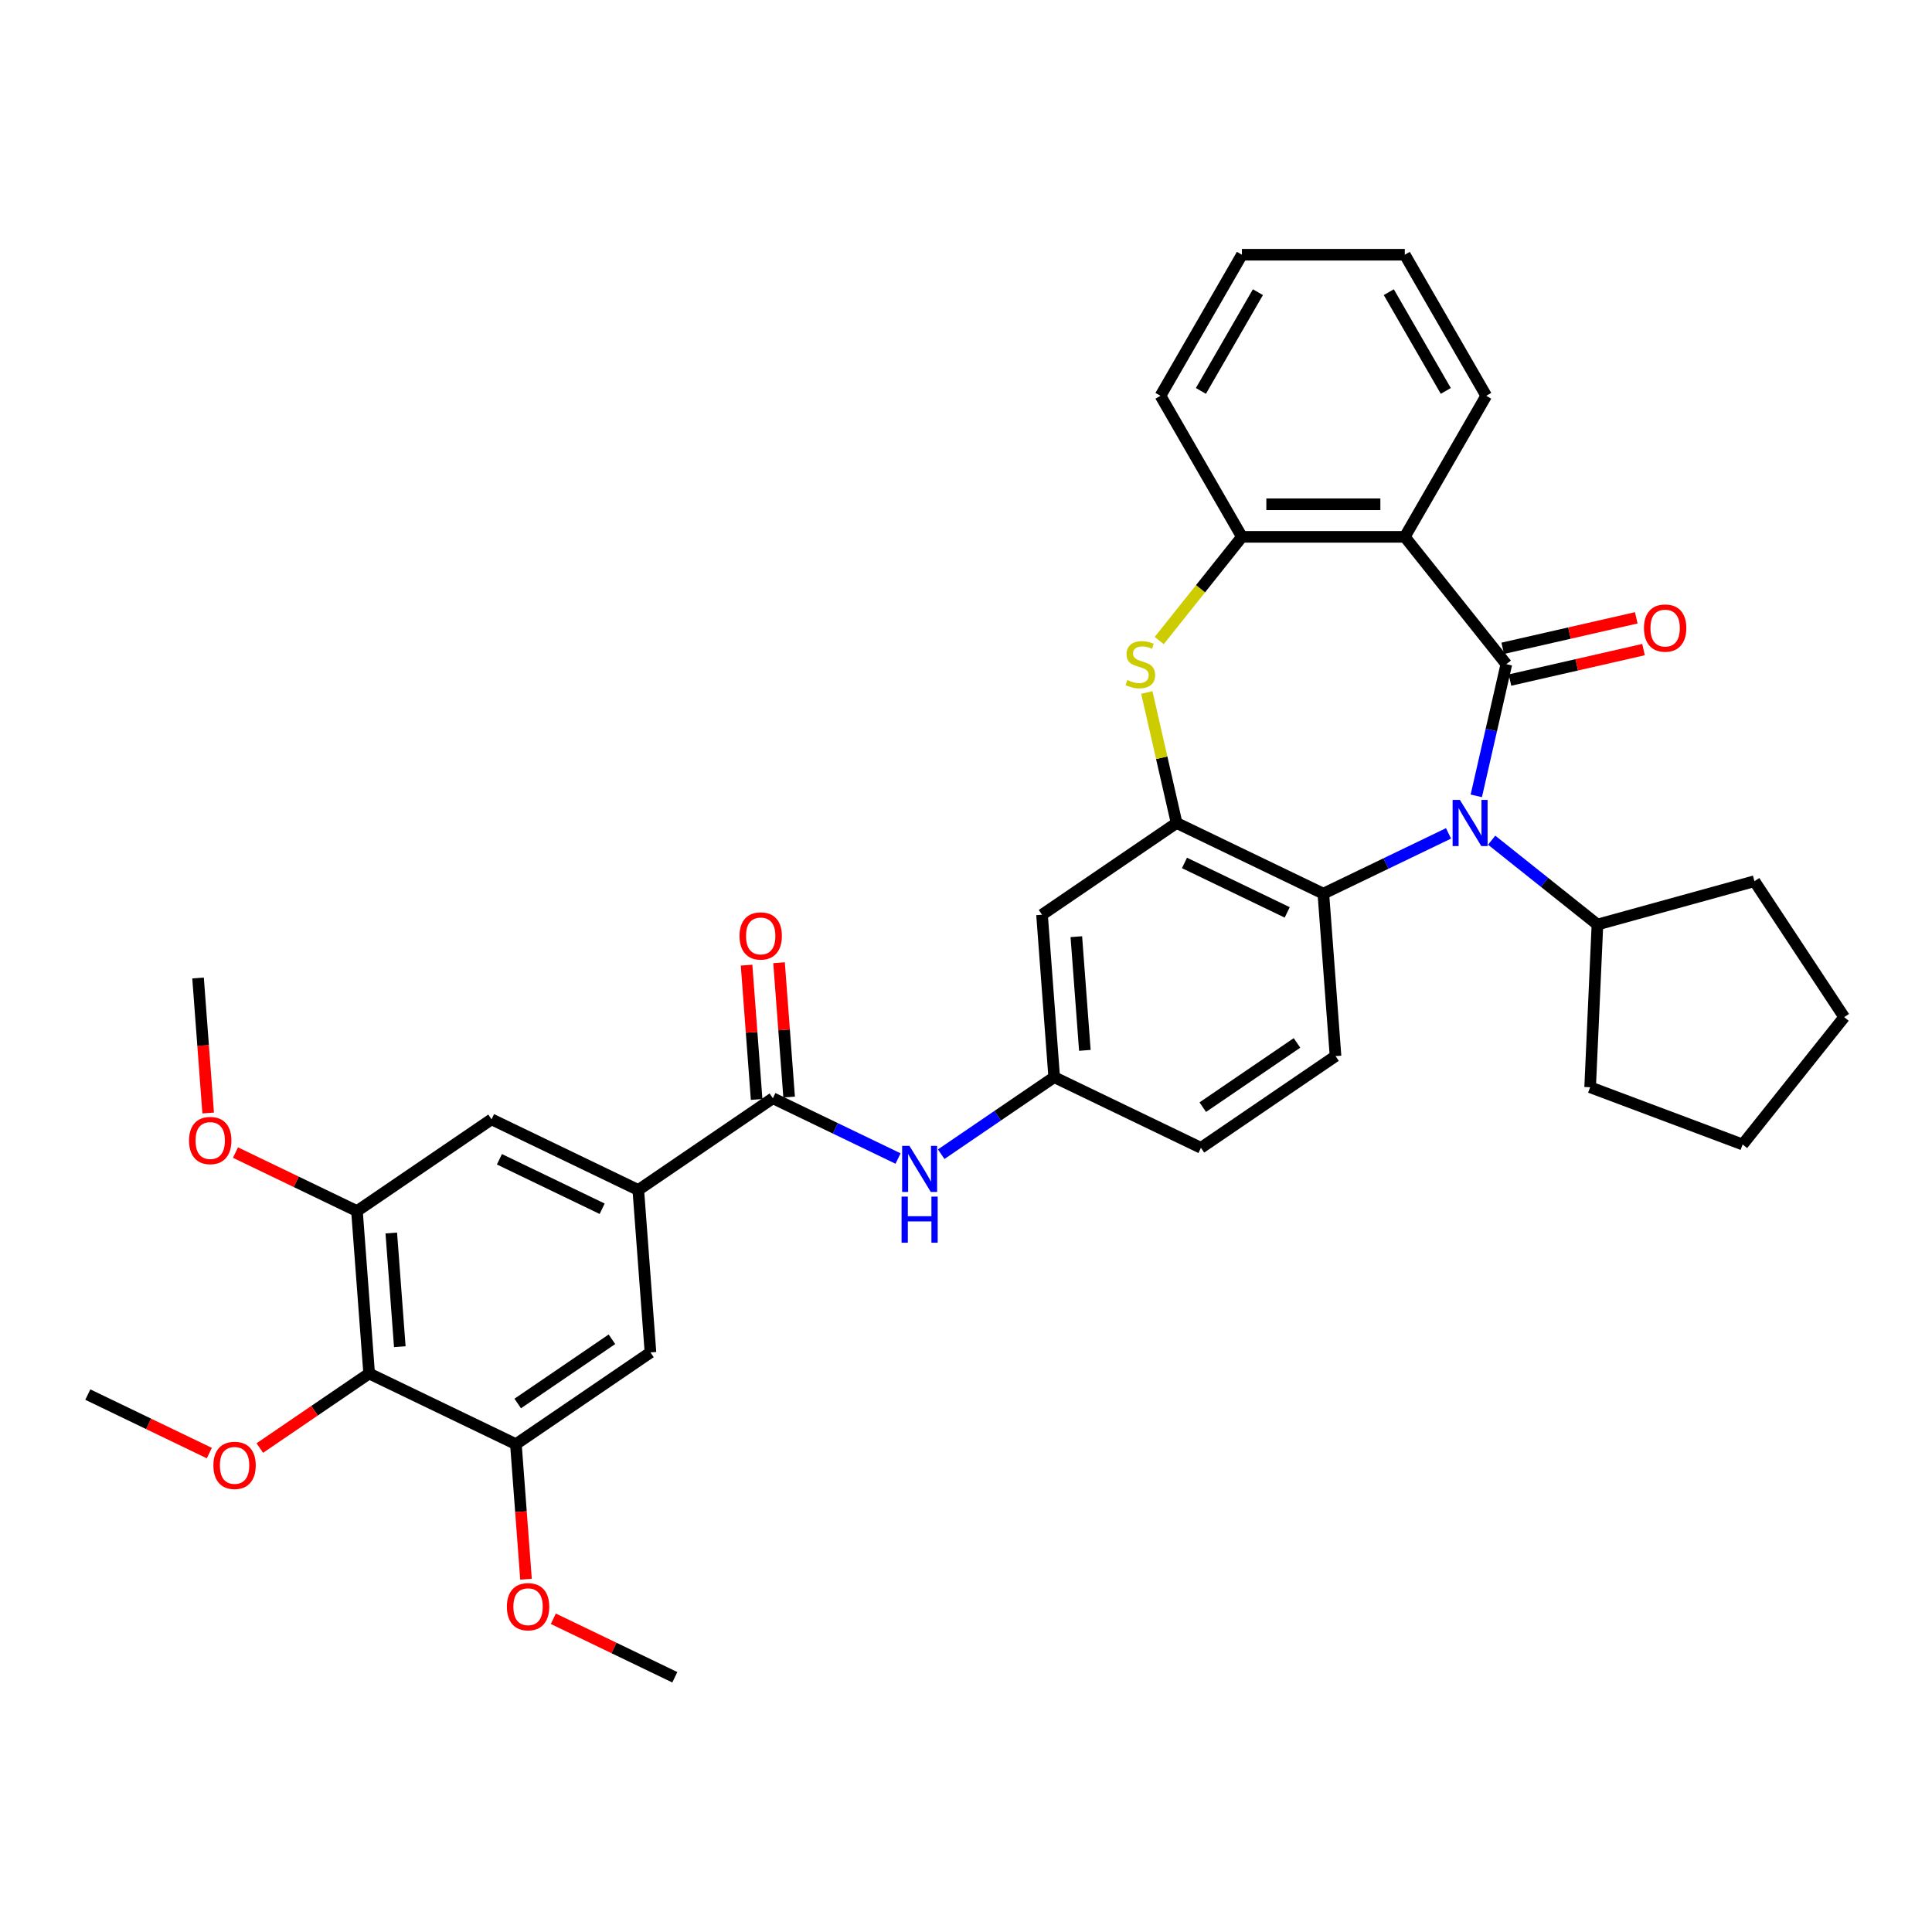 <?xml version='1.0' encoding='iso-8859-1'?>
<svg version='1.1' baseProfile='full'
              xmlns='http://www.w3.org/2000/svg'
                      xmlns:rdkit='http://www.rdkit.org/xml'
                      xmlns:xlink='http://www.w3.org/1999/xlink'
                  xml:space='preserve'
width='1000px' height='1000px' viewBox='0 0 1000 1000'>
<!-- END OF HEADER -->
<rect style='opacity:1.0;fill:#FFFFFF;stroke:none' width='1000' height='1000' x='0' y='0'> </rect>
<path class='bond-0' d='M 779.681,343.784 L 771.904,377.858' style='fill:none;fill-rule:evenodd;stroke:#000000;stroke-width:6px;stroke-linecap:butt;stroke-linejoin:miter;stroke-opacity:1' />
<path class='bond-0' d='M 771.904,377.858 L 764.127,411.931' style='fill:none;fill-rule:evenodd;stroke:#0000FF;stroke-width:6px;stroke-linecap:butt;stroke-linejoin:miter;stroke-opacity:1' />
<path class='bond-1' d='M 779.681,343.784 L 727.117,277.871' style='fill:none;fill-rule:evenodd;stroke:#000000;stroke-width:6px;stroke-linecap:butt;stroke-linejoin:miter;stroke-opacity:1' />
<path class='bond-15' d='M 781.557,352.003 L 816.119,344.115' style='fill:none;fill-rule:evenodd;stroke:#000000;stroke-width:6px;stroke-linecap:butt;stroke-linejoin:miter;stroke-opacity:1' />
<path class='bond-15' d='M 816.119,344.115 L 850.682,336.226' style='fill:none;fill-rule:evenodd;stroke:#FF0000;stroke-width:6px;stroke-linecap:butt;stroke-linejoin:miter;stroke-opacity:1' />
<path class='bond-15' d='M 777.805,335.565 L 812.367,327.676' style='fill:none;fill-rule:evenodd;stroke:#000000;stroke-width:6px;stroke-linecap:butt;stroke-linejoin:miter;stroke-opacity:1' />
<path class='bond-15' d='M 812.367,327.676 L 846.93,319.788' style='fill:none;fill-rule:evenodd;stroke:#FF0000;stroke-width:6px;stroke-linecap:butt;stroke-linejoin:miter;stroke-opacity:1' />
<path class='bond-4' d='M 749.759,431.352 L 717.362,446.953' style='fill:none;fill-rule:evenodd;stroke:#0000FF;stroke-width:6px;stroke-linecap:butt;stroke-linejoin:miter;stroke-opacity:1' />
<path class='bond-4' d='M 717.362,446.953 L 684.965,462.555' style='fill:none;fill-rule:evenodd;stroke:#000000;stroke-width:6px;stroke-linecap:butt;stroke-linejoin:miter;stroke-opacity:1' />
<path class='bond-18' d='M 772.083,434.878 L 799.459,456.709' style='fill:none;fill-rule:evenodd;stroke:#0000FF;stroke-width:6px;stroke-linecap:butt;stroke-linejoin:miter;stroke-opacity:1' />
<path class='bond-18' d='M 799.459,456.709 L 826.834,478.54' style='fill:none;fill-rule:evenodd;stroke:#000000;stroke-width:6px;stroke-linecap:butt;stroke-linejoin:miter;stroke-opacity:1' />
<path class='bond-5' d='M 727.117,277.871 L 642.812,277.871' style='fill:none;fill-rule:evenodd;stroke:#000000;stroke-width:6px;stroke-linecap:butt;stroke-linejoin:miter;stroke-opacity:1' />
<path class='bond-5' d='M 714.472,261.01 L 655.458,261.01' style='fill:none;fill-rule:evenodd;stroke:#000000;stroke-width:6px;stroke-linecap:butt;stroke-linejoin:miter;stroke-opacity:1' />
<path class='bond-24' d='M 727.117,277.871 L 769.27,204.861' style='fill:none;fill-rule:evenodd;stroke:#000000;stroke-width:6px;stroke-linecap:butt;stroke-linejoin:miter;stroke-opacity:1' />
<path class='bond-2' d='M 609.008,425.976 L 684.965,462.555' style='fill:none;fill-rule:evenodd;stroke:#000000;stroke-width:6px;stroke-linecap:butt;stroke-linejoin:miter;stroke-opacity:1' />
<path class='bond-2' d='M 613.085,446.654 L 666.255,472.26' style='fill:none;fill-rule:evenodd;stroke:#000000;stroke-width:6px;stroke-linecap:butt;stroke-linejoin:miter;stroke-opacity:1' />
<path class='bond-12' d='M 609.008,425.976 L 539.351,473.467' style='fill:none;fill-rule:evenodd;stroke:#000000;stroke-width:6px;stroke-linecap:butt;stroke-linejoin:miter;stroke-opacity:1' />
<path class='bond-35' d='M 609.008,425.976 L 601.3,392.206' style='fill:none;fill-rule:evenodd;stroke:#000000;stroke-width:6px;stroke-linecap:butt;stroke-linejoin:miter;stroke-opacity:1' />
<path class='bond-35' d='M 601.3,392.206 L 593.592,358.437' style='fill:none;fill-rule:evenodd;stroke:#CCCC00;stroke-width:6px;stroke-linecap:butt;stroke-linejoin:miter;stroke-opacity:1' />
<path class='bond-3' d='M 600.011,331.542 L 621.411,304.707' style='fill:none;fill-rule:evenodd;stroke:#CCCC00;stroke-width:6px;stroke-linecap:butt;stroke-linejoin:miter;stroke-opacity:1' />
<path class='bond-3' d='M 621.411,304.707 L 642.812,277.871' style='fill:none;fill-rule:evenodd;stroke:#000000;stroke-width:6px;stroke-linecap:butt;stroke-linejoin:miter;stroke-opacity:1' />
<path class='bond-16' d='M 684.965,462.555 L 691.265,546.625' style='fill:none;fill-rule:evenodd;stroke:#000000;stroke-width:6px;stroke-linecap:butt;stroke-linejoin:miter;stroke-opacity:1' />
<path class='bond-25' d='M 642.812,277.871 L 600.659,204.861' style='fill:none;fill-rule:evenodd;stroke:#000000;stroke-width:6px;stroke-linecap:butt;stroke-linejoin:miter;stroke-opacity:1' />
<path class='bond-6' d='M 400.038,568.449 L 432.435,584.051' style='fill:none;fill-rule:evenodd;stroke:#000000;stroke-width:6px;stroke-linecap:butt;stroke-linejoin:miter;stroke-opacity:1' />
<path class='bond-6' d='M 432.435,584.051 L 464.833,599.653' style='fill:none;fill-rule:evenodd;stroke:#0000FF;stroke-width:6px;stroke-linecap:butt;stroke-linejoin:miter;stroke-opacity:1' />
<path class='bond-7' d='M 400.038,568.449 L 330.381,615.941' style='fill:none;fill-rule:evenodd;stroke:#000000;stroke-width:6px;stroke-linecap:butt;stroke-linejoin:miter;stroke-opacity:1' />
<path class='bond-19' d='M 408.445,567.819 L 405.84,533.06' style='fill:none;fill-rule:evenodd;stroke:#000000;stroke-width:6px;stroke-linecap:butt;stroke-linejoin:miter;stroke-opacity:1' />
<path class='bond-19' d='M 405.84,533.06 L 403.235,498.301' style='fill:none;fill-rule:evenodd;stroke:#FF0000;stroke-width:6px;stroke-linecap:butt;stroke-linejoin:miter;stroke-opacity:1' />
<path class='bond-19' d='M 391.631,569.079 L 389.026,534.32' style='fill:none;fill-rule:evenodd;stroke:#000000;stroke-width:6px;stroke-linecap:butt;stroke-linejoin:miter;stroke-opacity:1' />
<path class='bond-19' d='M 389.026,534.32 L 386.421,499.561' style='fill:none;fill-rule:evenodd;stroke:#FF0000;stroke-width:6px;stroke-linecap:butt;stroke-linejoin:miter;stroke-opacity:1' />
<path class='bond-13' d='M 330.381,615.941 L 336.681,700.01' style='fill:none;fill-rule:evenodd;stroke:#000000;stroke-width:6px;stroke-linecap:butt;stroke-linejoin:miter;stroke-opacity:1' />
<path class='bond-14' d='M 330.381,615.941 L 254.424,579.362' style='fill:none;fill-rule:evenodd;stroke:#000000;stroke-width:6px;stroke-linecap:butt;stroke-linejoin:miter;stroke-opacity:1' />
<path class='bond-14' d='M 311.672,625.645 L 258.502,600.04' style='fill:none;fill-rule:evenodd;stroke:#000000;stroke-width:6px;stroke-linecap:butt;stroke-linejoin:miter;stroke-opacity:1' />
<path class='bond-8' d='M 191.068,710.923 L 184.768,626.853' style='fill:none;fill-rule:evenodd;stroke:#000000;stroke-width:6px;stroke-linecap:butt;stroke-linejoin:miter;stroke-opacity:1' />
<path class='bond-8' d='M 206.937,697.052 L 202.527,638.203' style='fill:none;fill-rule:evenodd;stroke:#000000;stroke-width:6px;stroke-linecap:butt;stroke-linejoin:miter;stroke-opacity:1' />
<path class='bond-21' d='M 191.068,710.923 L 162.773,730.214' style='fill:none;fill-rule:evenodd;stroke:#000000;stroke-width:6px;stroke-linecap:butt;stroke-linejoin:miter;stroke-opacity:1' />
<path class='bond-21' d='M 162.773,730.214 L 134.479,749.505' style='fill:none;fill-rule:evenodd;stroke:#FF0000;stroke-width:6px;stroke-linecap:butt;stroke-linejoin:miter;stroke-opacity:1' />
<path class='bond-39' d='M 191.068,710.923 L 267.025,747.502' style='fill:none;fill-rule:evenodd;stroke:#000000;stroke-width:6px;stroke-linecap:butt;stroke-linejoin:miter;stroke-opacity:1' />
<path class='bond-9' d='M 184.768,626.853 L 254.424,579.362' style='fill:none;fill-rule:evenodd;stroke:#000000;stroke-width:6px;stroke-linecap:butt;stroke-linejoin:miter;stroke-opacity:1' />
<path class='bond-22' d='M 184.768,626.853 L 153.323,611.71' style='fill:none;fill-rule:evenodd;stroke:#000000;stroke-width:6px;stroke-linecap:butt;stroke-linejoin:miter;stroke-opacity:1' />
<path class='bond-22' d='M 153.323,611.71 L 121.878,596.567' style='fill:none;fill-rule:evenodd;stroke:#FF0000;stroke-width:6px;stroke-linecap:butt;stroke-linejoin:miter;stroke-opacity:1' />
<path class='bond-10' d='M 267.025,747.502 L 336.681,700.01' style='fill:none;fill-rule:evenodd;stroke:#000000;stroke-width:6px;stroke-linecap:butt;stroke-linejoin:miter;stroke-opacity:1' />
<path class='bond-10' d='M 267.975,726.447 L 316.735,693.203' style='fill:none;fill-rule:evenodd;stroke:#000000;stroke-width:6px;stroke-linecap:butt;stroke-linejoin:miter;stroke-opacity:1' />
<path class='bond-23' d='M 267.025,747.502 L 269.644,782.446' style='fill:none;fill-rule:evenodd;stroke:#000000;stroke-width:6px;stroke-linecap:butt;stroke-linejoin:miter;stroke-opacity:1' />
<path class='bond-23' d='M 269.644,782.446 L 272.262,817.391' style='fill:none;fill-rule:evenodd;stroke:#FF0000;stroke-width:6px;stroke-linecap:butt;stroke-linejoin:miter;stroke-opacity:1' />
<path class='bond-11' d='M 487.157,597.418 L 516.404,577.478' style='fill:none;fill-rule:evenodd;stroke:#0000FF;stroke-width:6px;stroke-linecap:butt;stroke-linejoin:miter;stroke-opacity:1' />
<path class='bond-11' d='M 516.404,577.478 L 545.651,557.537' style='fill:none;fill-rule:evenodd;stroke:#000000;stroke-width:6px;stroke-linecap:butt;stroke-linejoin:miter;stroke-opacity:1' />
<path class='bond-38' d='M 539.351,473.467 L 545.651,557.537' style='fill:none;fill-rule:evenodd;stroke:#000000;stroke-width:6px;stroke-linecap:butt;stroke-linejoin:miter;stroke-opacity:1' />
<path class='bond-38' d='M 557.11,484.818 L 561.52,543.667' style='fill:none;fill-rule:evenodd;stroke:#000000;stroke-width:6px;stroke-linecap:butt;stroke-linejoin:miter;stroke-opacity:1' />
<path class='bond-20' d='M 691.265,546.625 L 621.608,594.116' style='fill:none;fill-rule:evenodd;stroke:#000000;stroke-width:6px;stroke-linecap:butt;stroke-linejoin:miter;stroke-opacity:1' />
<path class='bond-20' d='M 671.318,539.817 L 622.558,573.061' style='fill:none;fill-rule:evenodd;stroke:#000000;stroke-width:6px;stroke-linecap:butt;stroke-linejoin:miter;stroke-opacity:1' />
<path class='bond-17' d='M 545.651,557.537 L 621.608,594.116' style='fill:none;fill-rule:evenodd;stroke:#000000;stroke-width:6px;stroke-linecap:butt;stroke-linejoin:miter;stroke-opacity:1' />
<path class='bond-26' d='M 826.834,478.54 L 908.102,456.111' style='fill:none;fill-rule:evenodd;stroke:#000000;stroke-width:6px;stroke-linecap:butt;stroke-linejoin:miter;stroke-opacity:1' />
<path class='bond-27' d='M 826.834,478.54 L 823.052,562.761' style='fill:none;fill-rule:evenodd;stroke:#000000;stroke-width:6px;stroke-linecap:butt;stroke-linejoin:miter;stroke-opacity:1' />
<path class='bond-28' d='M 108.344,752.121 L 76.899,736.978' style='fill:none;fill-rule:evenodd;stroke:#FF0000;stroke-width:6px;stroke-linecap:butt;stroke-linejoin:miter;stroke-opacity:1' />
<path class='bond-28' d='M 76.899,736.978 L 45.455,721.835' style='fill:none;fill-rule:evenodd;stroke:#000000;stroke-width:6px;stroke-linecap:butt;stroke-linejoin:miter;stroke-opacity:1' />
<path class='bond-29' d='M 107.748,576.094 L 105.13,541.149' style='fill:none;fill-rule:evenodd;stroke:#FF0000;stroke-width:6px;stroke-linecap:butt;stroke-linejoin:miter;stroke-opacity:1' />
<path class='bond-29' d='M 105.13,541.149 L 102.511,506.204' style='fill:none;fill-rule:evenodd;stroke:#000000;stroke-width:6px;stroke-linecap:butt;stroke-linejoin:miter;stroke-opacity:1' />
<path class='bond-30' d='M 286.392,837.864 L 317.837,853.007' style='fill:none;fill-rule:evenodd;stroke:#FF0000;stroke-width:6px;stroke-linecap:butt;stroke-linejoin:miter;stroke-opacity:1' />
<path class='bond-30' d='M 317.837,853.007 L 349.282,868.15' style='fill:none;fill-rule:evenodd;stroke:#000000;stroke-width:6px;stroke-linecap:butt;stroke-linejoin:miter;stroke-opacity:1' />
<path class='bond-31' d='M 769.27,204.861 L 727.117,131.85' style='fill:none;fill-rule:evenodd;stroke:#000000;stroke-width:6px;stroke-linecap:butt;stroke-linejoin:miter;stroke-opacity:1' />
<path class='bond-31' d='M 748.345,202.339 L 718.838,151.232' style='fill:none;fill-rule:evenodd;stroke:#000000;stroke-width:6px;stroke-linecap:butt;stroke-linejoin:miter;stroke-opacity:1' />
<path class='bond-36' d='M 600.659,204.861 L 642.812,131.85' style='fill:none;fill-rule:evenodd;stroke:#000000;stroke-width:6px;stroke-linecap:butt;stroke-linejoin:miter;stroke-opacity:1' />
<path class='bond-36' d='M 621.584,202.339 L 651.091,151.232' style='fill:none;fill-rule:evenodd;stroke:#000000;stroke-width:6px;stroke-linecap:butt;stroke-linejoin:miter;stroke-opacity:1' />
<path class='bond-34' d='M 908.102,456.111 L 954.545,526.471' style='fill:none;fill-rule:evenodd;stroke:#000000;stroke-width:6px;stroke-linecap:butt;stroke-linejoin:miter;stroke-opacity:1' />
<path class='bond-33' d='M 823.052,562.761 L 901.982,592.384' style='fill:none;fill-rule:evenodd;stroke:#000000;stroke-width:6px;stroke-linecap:butt;stroke-linejoin:miter;stroke-opacity:1' />
<path class='bond-32' d='M 727.117,131.85 L 642.812,131.85' style='fill:none;fill-rule:evenodd;stroke:#000000;stroke-width:6px;stroke-linecap:butt;stroke-linejoin:miter;stroke-opacity:1' />
<path class='bond-37' d='M 901.982,592.384 L 954.545,526.471' style='fill:none;fill-rule:evenodd;stroke:#000000;stroke-width:6px;stroke-linecap:butt;stroke-linejoin:miter;stroke-opacity:1' />
<path  class='atom-1' d='M 755.644 414.038
L 763.467 426.684
Q 764.243 427.932, 765.491 430.191
Q 766.738 432.451, 766.806 432.586
L 766.806 414.038
L 769.976 414.038
L 769.976 437.914
L 766.705 437.914
L 758.308 424.088
Q 757.33 422.469, 756.285 420.614
Q 755.273 418.76, 754.969 418.186
L 754.969 437.914
L 751.867 437.914
L 751.867 414.038
L 755.644 414.038
' fill='#0000FF'/>
<path  class='atom-4' d='M 583.503 351.979
Q 583.773 352.08, 584.886 352.552
Q 585.999 353.024, 587.213 353.328
Q 588.461 353.597, 589.675 353.597
Q 591.934 353.597, 593.249 352.518
Q 594.564 351.405, 594.564 349.483
Q 594.564 348.168, 593.89 347.359
Q 593.249 346.549, 592.238 346.111
Q 591.226 345.673, 589.54 345.167
Q 587.415 344.526, 586.134 343.919
Q 584.886 343.312, 583.976 342.031
Q 583.099 340.749, 583.099 338.591
Q 583.099 335.59, 585.122 333.735
Q 587.179 331.88, 591.226 331.88
Q 593.991 331.88, 597.127 333.195
L 596.352 335.792
Q 593.485 334.612, 591.327 334.612
Q 589 334.612, 587.719 335.59
Q 586.437 336.534, 586.471 338.186
Q 586.471 339.468, 587.112 340.243
Q 587.786 341.019, 588.73 341.457
Q 589.708 341.896, 591.327 342.402
Q 593.485 343.076, 594.767 343.75
Q 596.048 344.425, 596.959 345.808
Q 597.903 347.156, 597.903 349.483
Q 597.903 352.788, 595.677 354.575
Q 593.485 356.329, 589.81 356.329
Q 587.685 356.329, 586.066 355.857
Q 584.481 355.418, 582.593 354.643
L 583.503 351.979
' fill='#CCCC00'/>
<path  class='atom-12' d='M 470.717 593.091
L 478.541 605.736
Q 479.316 606.984, 480.564 609.244
Q 481.812 611.503, 481.879 611.638
L 481.879 593.091
L 485.049 593.091
L 485.049 616.966
L 481.778 616.966
L 473.381 603.14
Q 472.403 601.521, 471.358 599.666
Q 470.346 597.812, 470.043 597.238
L 470.043 616.966
L 466.94 616.966
L 466.94 593.091
L 470.717 593.091
' fill='#0000FF'/>
<path  class='atom-12' d='M 466.654 619.354
L 469.891 619.354
L 469.891 629.504
L 482.098 629.504
L 482.098 619.354
L 485.336 619.354
L 485.336 643.229
L 482.098 643.229
L 482.098 632.202
L 469.891 632.202
L 469.891 643.229
L 466.654 643.229
L 466.654 619.354
' fill='#0000FF'/>
<path  class='atom-16' d='M 850.913 325.092
Q 850.913 319.359, 853.746 316.155
Q 856.579 312.952, 861.873 312.952
Q 867.167 312.952, 870 316.155
Q 872.833 319.359, 872.833 325.092
Q 872.833 330.892, 869.966 334.197
Q 867.1 337.468, 861.873 337.468
Q 856.612 337.468, 853.746 334.197
Q 850.913 330.926, 850.913 325.092
M 861.873 334.77
Q 865.515 334.77, 867.471 332.342
Q 869.461 329.88, 869.461 325.092
Q 869.461 320.404, 867.471 318.044
Q 865.515 315.65, 861.873 315.65
Q 858.231 315.65, 856.241 318.01
Q 854.286 320.371, 854.286 325.092
Q 854.286 329.914, 856.241 332.342
Q 858.231 334.77, 861.873 334.77
' fill='#FF0000'/>
<path  class='atom-20' d='M 382.778 484.447
Q 382.778 478.714, 385.611 475.511
Q 388.443 472.307, 393.738 472.307
Q 399.032 472.307, 401.865 475.511
Q 404.697 478.714, 404.697 484.447
Q 404.697 490.247, 401.831 493.552
Q 398.965 496.823, 393.738 496.823
Q 388.477 496.823, 385.611 493.552
Q 382.778 490.281, 382.778 484.447
M 393.738 494.125
Q 397.38 494.125, 399.336 491.697
Q 401.325 489.235, 401.325 484.447
Q 401.325 479.76, 399.336 477.399
Q 397.38 475.005, 393.738 475.005
Q 390.096 475.005, 388.106 477.365
Q 386.15 479.726, 386.15 484.447
Q 386.15 489.269, 388.106 491.697
Q 390.096 494.125, 393.738 494.125
' fill='#FF0000'/>
<path  class='atom-22' d='M 110.452 758.481
Q 110.452 752.748, 113.284 749.545
Q 116.117 746.341, 121.411 746.341
Q 126.706 746.341, 129.538 749.545
Q 132.371 752.748, 132.371 758.481
Q 132.371 764.281, 129.505 767.586
Q 126.638 770.857, 121.411 770.857
Q 116.151 770.857, 113.284 767.586
Q 110.452 764.315, 110.452 758.481
M 121.411 768.159
Q 125.053 768.159, 127.009 765.731
Q 128.999 763.27, 128.999 758.481
Q 128.999 753.794, 127.009 751.433
Q 125.053 749.039, 121.411 749.039
Q 117.769 749.039, 115.78 751.4
Q 113.824 753.76, 113.824 758.481
Q 113.824 763.303, 115.78 765.731
Q 117.769 768.159, 121.411 768.159
' fill='#FF0000'/>
<path  class='atom-23' d='M 97.851 590.341
Q 97.851 584.609, 100.684 581.405
Q 103.517 578.201, 108.811 578.201
Q 114.105 578.201, 116.938 581.405
Q 119.771 584.609, 119.771 590.341
Q 119.771 596.142, 116.904 599.446
Q 114.038 602.717, 108.811 602.717
Q 103.55 602.717, 100.684 599.446
Q 97.851 596.175, 97.851 590.341
M 108.811 600.02
Q 112.453 600.02, 114.409 597.592
Q 116.399 595.13, 116.399 590.341
Q 116.399 585.654, 114.409 583.293
Q 112.453 580.899, 108.811 580.899
Q 105.169 580.899, 103.179 583.26
Q 101.223 585.62, 101.223 590.341
Q 101.223 595.164, 103.179 597.592
Q 105.169 600.02, 108.811 600.02
' fill='#FF0000'/>
<path  class='atom-24' d='M 262.365 831.639
Q 262.365 825.906, 265.198 822.703
Q 268.031 819.499, 273.325 819.499
Q 278.619 819.499, 281.452 822.703
Q 284.285 825.906, 284.285 831.639
Q 284.285 837.439, 281.418 840.744
Q 278.552 844.015, 273.325 844.015
Q 268.064 844.015, 265.198 840.744
Q 262.365 837.473, 262.365 831.639
M 273.325 841.317
Q 276.967 841.317, 278.923 838.889
Q 280.912 836.427, 280.912 831.639
Q 280.912 826.952, 278.923 824.591
Q 276.967 822.197, 273.325 822.197
Q 269.683 822.197, 267.693 824.557
Q 265.737 826.918, 265.737 831.639
Q 265.737 836.461, 267.693 838.889
Q 269.683 841.317, 273.325 841.317
' fill='#FF0000'/>
</svg>
